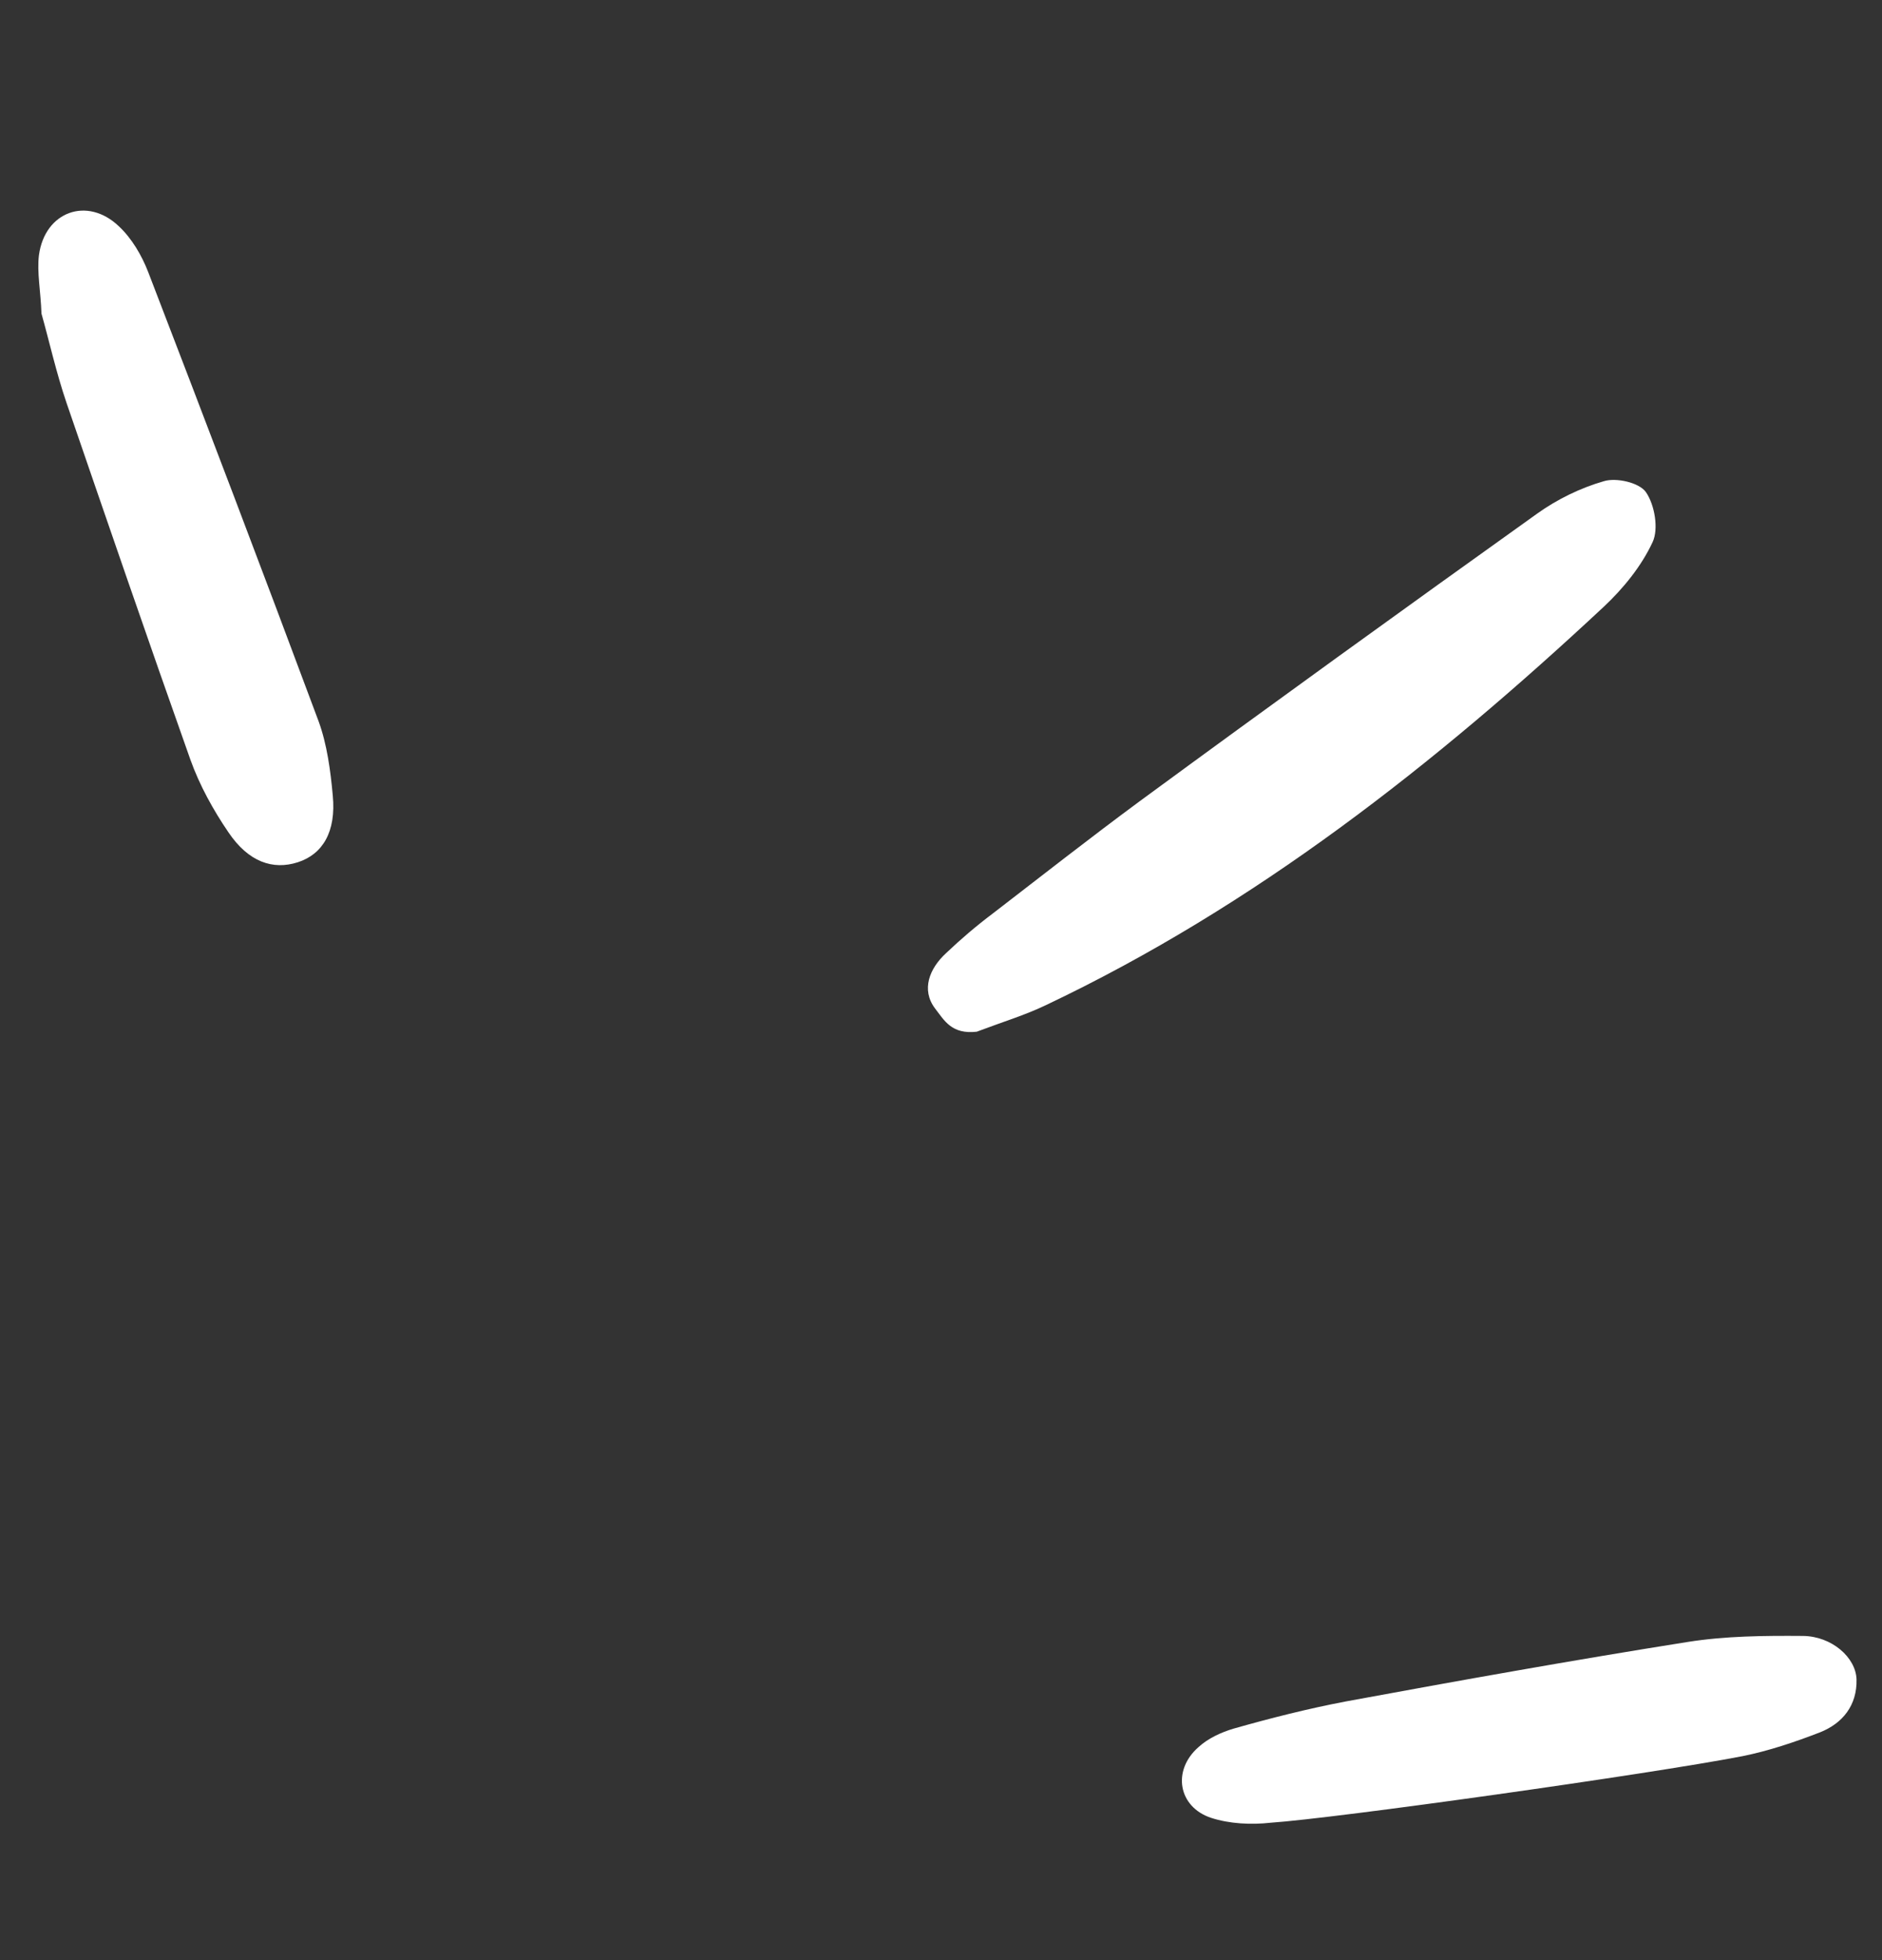 <?xml version="1.0" encoding="UTF-8"?> <svg xmlns="http://www.w3.org/2000/svg" width="49" height="51" viewBox="0 0 49 51" fill="none"><rect x="0" y="0" width="49" height="51" fill="#333333" stroke="none"/><path d="M25.43 26.845C26.118 26.586 26.682 26.416 27.22 26.159C32.667 23.578 37.361 19.886 41.755 15.789C42.269 15.308 42.741 14.725 43.029 14.102C43.186 13.767 43.086 13.142 42.853 12.805C42.676 12.553 42.078 12.423 41.761 12.52C41.153 12.694 40.544 12.99 40.018 13.367C36.547 15.846 33.093 18.339 29.657 20.86C28.374 21.807 27.111 22.797 25.846 23.771C25.419 24.092 25.01 24.441 24.632 24.801C24.199 25.198 23.977 25.753 24.346 26.241C24.591 26.561 24.781 26.918 25.43 26.845Z" fill="white"></path><path d="M1.08 8.16C1.279 8.864 1.462 9.69 1.73 10.477C2.797 13.581 3.863 16.684 4.958 19.769C5.198 20.439 5.554 21.079 5.947 21.656C6.468 22.429 7.105 22.645 7.754 22.436C8.402 22.227 8.755 21.642 8.664 20.699C8.606 20.055 8.514 19.369 8.297 18.773C6.841 14.866 5.355 10.962 3.857 7.075C3.688 6.64 3.429 6.2 3.096 5.889C2.275 5.104 1.169 5.501 1.014 6.638C0.959 7.084 1.059 7.572 1.08 8.16Z" fill="white"></path><path d="M45.365 45.696C46.051 45.558 46.728 45.33 47.387 45.075C47.973 44.842 48.354 44.375 48.337 43.696C48.317 43.123 47.688 42.574 46.94 42.567C45.938 42.559 44.923 42.568 43.939 42.724C40.974 43.194 38.001 43.726 35.044 44.271C34.064 44.457 33.091 44.703 32.121 44.978C31.788 45.076 31.448 45.236 31.204 45.46C30.51 46.068 30.677 47.017 31.531 47.3C32.012 47.457 32.582 47.484 33.084 47.427C34.745 47.316 42.938 46.166 45.365 45.696Z" fill="white"></path></svg> 